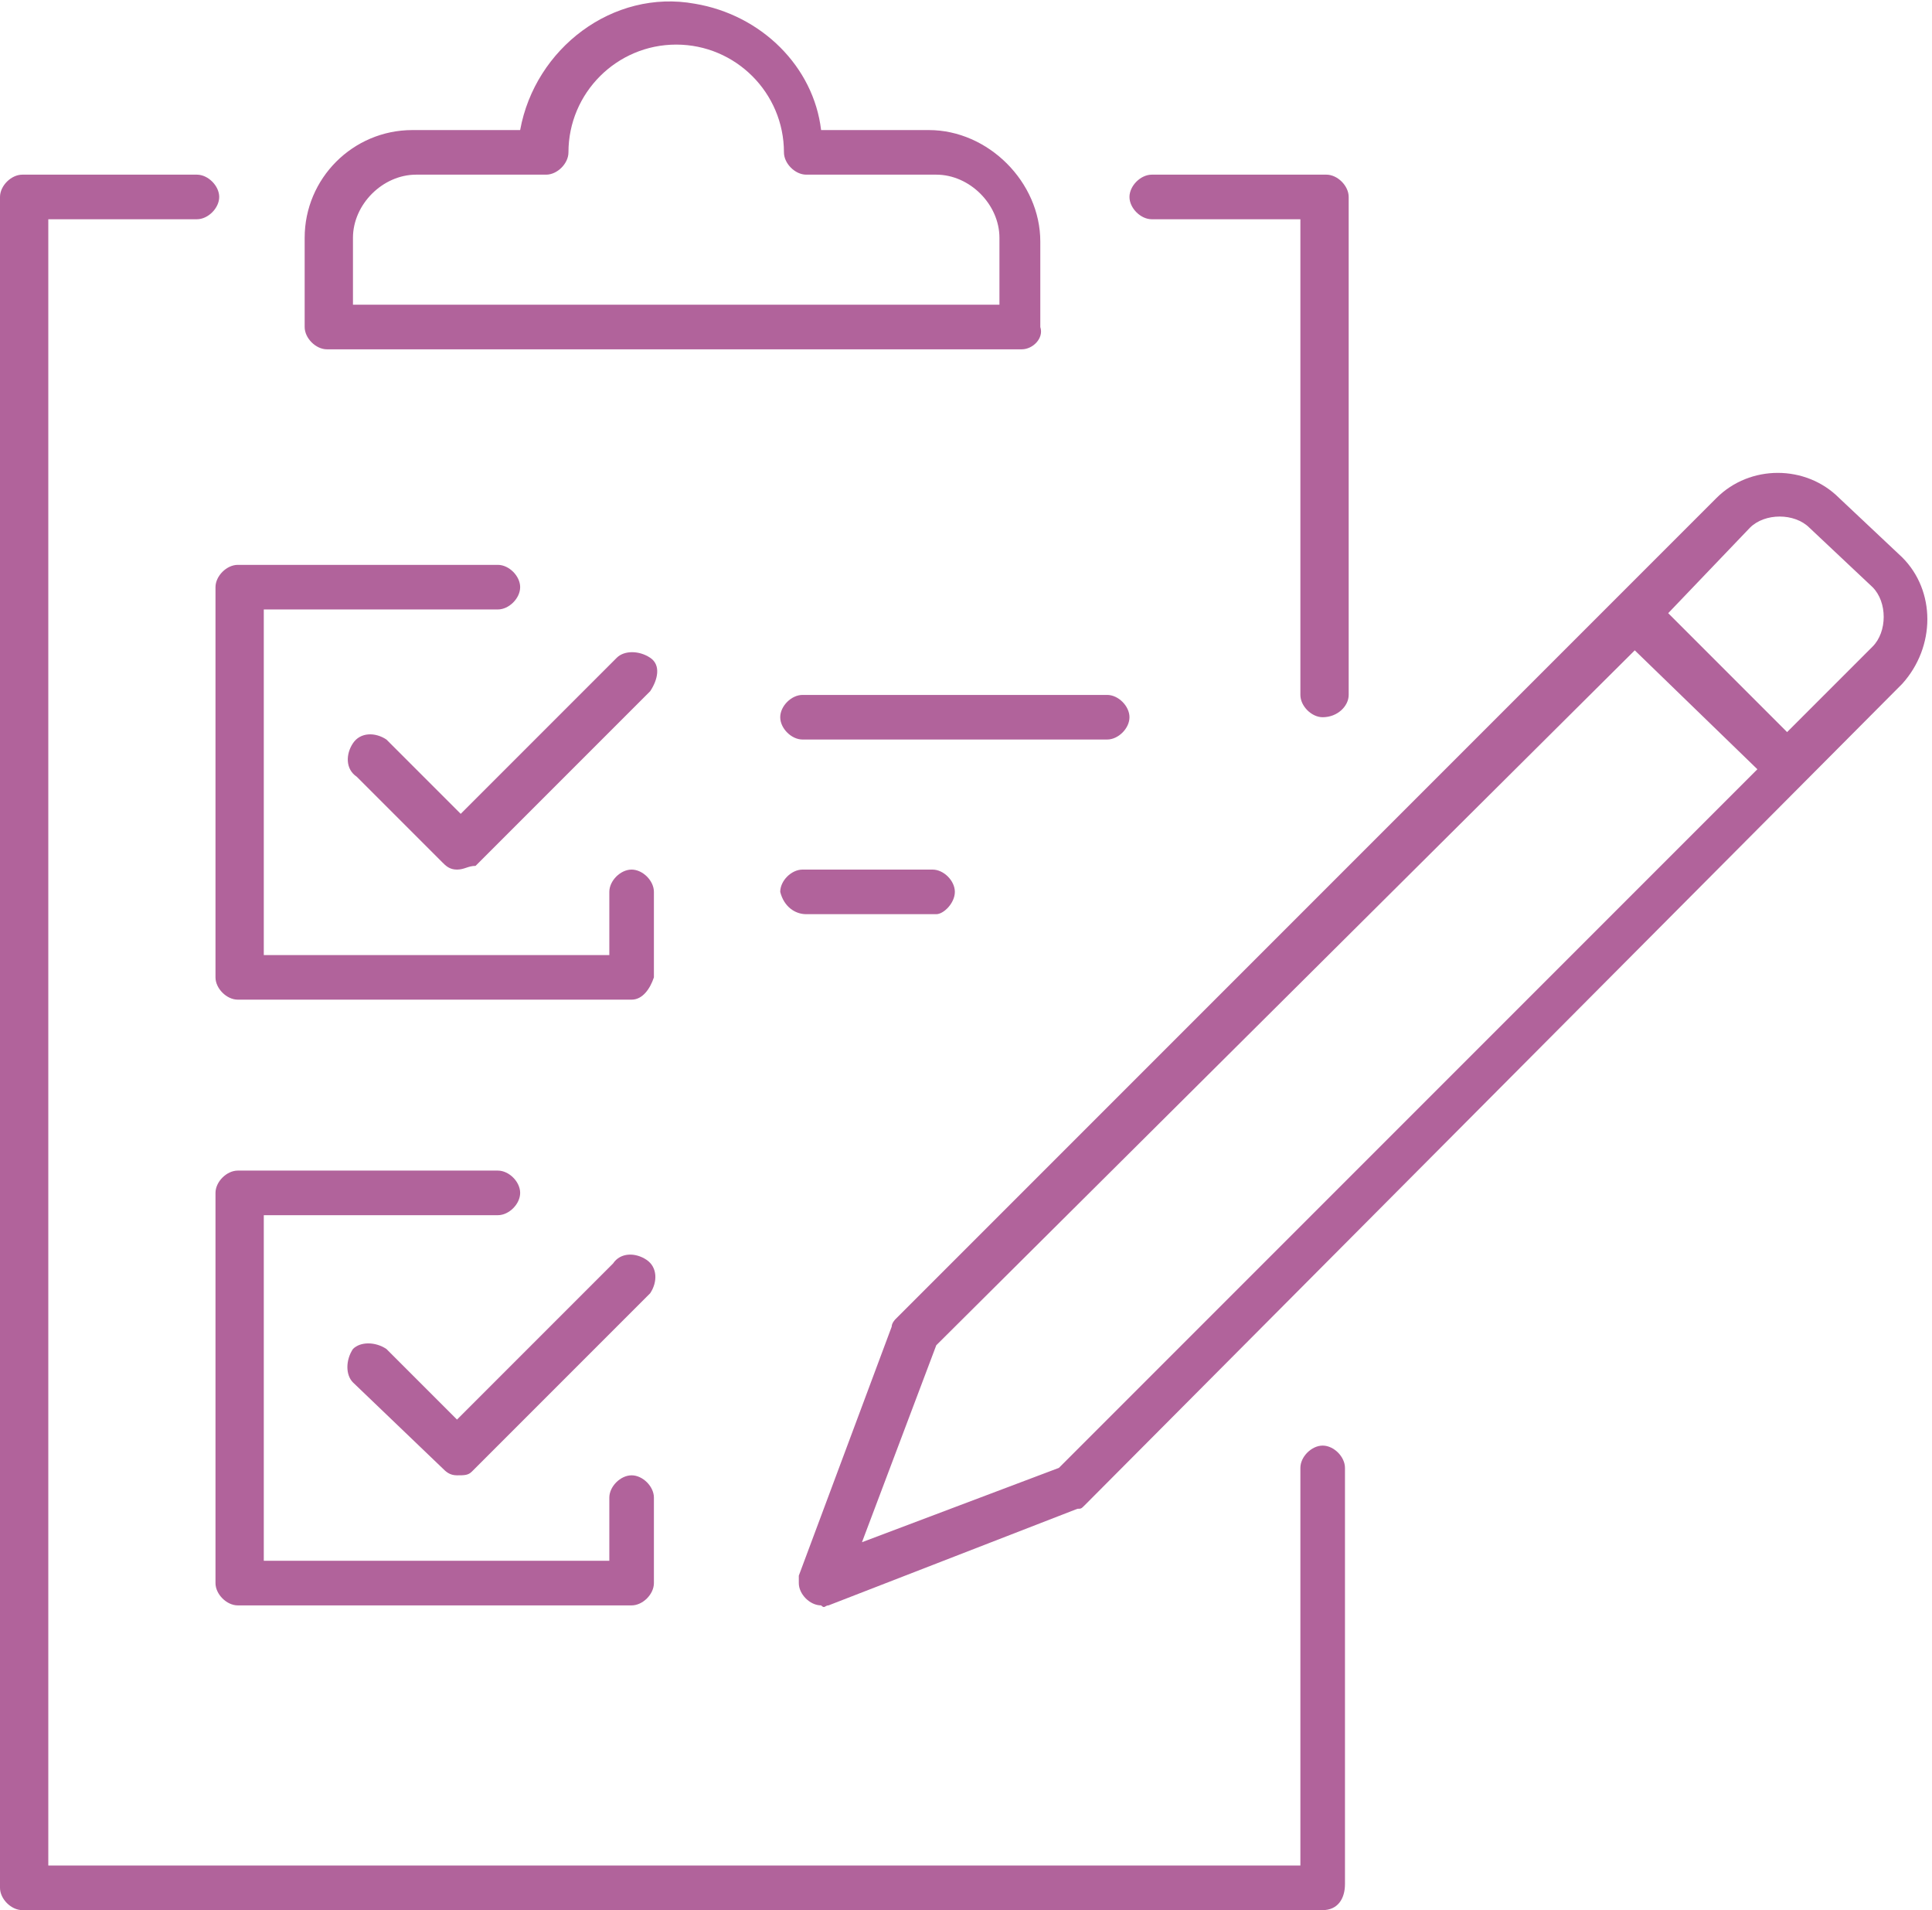 <?xml version="1.0" encoding="utf-8"?>
<svg xmlns="http://www.w3.org/2000/svg" xmlns:xlink="http://www.w3.org/1999/xlink" version="1.1" id="Layer_1" x="0px" y="0px" viewBox="0 0 52 51.4" style="enable-background:new 0 0 52 51.4;">
<style type="text/css">
	.st0{fill:#B1639B;}
</style>
<g id="Layer_2_00000009579855774503320590000008530743687688936359_">
	<g id="Layer_1-2">
		<path class="st0" d="M35.6,51.4h-35c-0.3,0-0.6-0.3-0.6-0.6V5.3c0-0.3,0.3-0.6,0.6-0.6h4.7c0.3,0,0.6,0.3,0.6,0.6S5.6,5.9,5.3,5.9&#xA;			h-4v44.3H35V39.5c0-0.3,0.3-0.6,0.6-0.6c0.3,0,0.6,0.3,0.6,0.6v11.2C36.2,51.1,36,51.4,35.6,51.4L35.6,51.4z M22.1,43.2&#xA;			c-0.3,0-0.6-0.3-0.6-0.6c0-0.1,0-0.1,0-0.2l2.5-6.7c0-0.1,0.1-0.2,0.1-0.2l22.1-22.1c0.9-0.9,2.4-0.9,3.3,0c0,0,0,0,0,0l1.7,1.6&#xA;			c0.9,0.9,0.9,2.4,0,3.4L29.2,40.5c-0.1,0.1-0.1,0.1-0.2,0.1l-6.7,2.6C22.2,43.2,22.2,43.3,22.1,43.2z M25.2,36.2l-2,5.3l5.3-2&#xA;			l18.8-18.8L44,17.5L25.2,36.2z M28.8,40L28.8,40z M44.9,16.5l3.2,3.2l2.3-2.3c0.2-0.2,0.3-0.5,0.3-0.8c0-0.3-0.1-0.6-0.3-0.8&#xA;			l-1.7-1.6c-0.4-0.4-1.2-0.4-1.6,0c0,0,0,0,0,0L44.9,16.5z M17,43.2H6.4c-0.3,0-0.6-0.3-0.6-0.6V32.1c0-0.3,0.3-0.6,0.6-0.6h0h7&#xA;			c0.3,0,0.6,0.3,0.6,0.6c0,0.3-0.3,0.6-0.6,0.6H7.1V42h9.3v-1.7c0-0.3,0.3-0.6,0.6-0.6c0.3,0,0.6,0.3,0.6,0.6c0,0,0,0,0,0v2.3&#xA;			C17.6,42.9,17.3,43.2,17,43.2z M12.3,39.7c-0.2,0-0.3-0.1-0.4-0.2l-2.4-2.3c-0.2-0.2-0.2-0.6,0-0.9c0.2-0.2,0.6-0.2,0.9,0l0,0&#xA;			l1.9,1.9l4.2-4.2c0.2-0.3,0.6-0.3,0.9-0.1c0.3,0.2,0.3,0.6,0.1,0.9c0,0,0,0-0.1,0.1l-4.7,4.7C12.6,39.7,12.5,39.7,12.3,39.7&#xA;			L12.3,39.7z M17,26.9H6.4c-0.3,0-0.6-0.3-0.6-0.6l0,0V15.8c0-0.3,0.3-0.6,0.6-0.6h7c0.3,0,0.6,0.3,0.6,0.6c0,0,0,0,0,0&#xA;			c0,0.3-0.3,0.6-0.6,0.6H7.1v9.3h9.3V24c0-0.3,0.3-0.6,0.6-0.6h0c0.3,0,0.6,0.3,0.6,0.6v0v2.3C17.5,26.6,17.3,26.9,17,26.9z&#xA;			 M25.2,24.6h-3.5c-0.3,0-0.6-0.2-0.7-0.6c0,0,0,0,0,0c0-0.3,0.3-0.6,0.6-0.6h0h3.5c0.3,0,0.6,0.3,0.6,0.6v0&#xA;			C25.7,24.3,25.4,24.6,25.2,24.6L25.2,24.6z M12.3,23.4c-0.2,0-0.3-0.1-0.4-0.2l-2.3-2.3c-0.3-0.2-0.3-0.6-0.1-0.9&#xA;			c0.2-0.3,0.6-0.3,0.9-0.1c0,0,0,0,0.1,0.1l1.9,1.9l4.2-4.2c0.2-0.2,0.6-0.2,0.9,0s0.2,0.6,0,0.9l0,0l-4.7,4.7&#xA;			C12.6,23.3,12.5,23.4,12.3,23.4z M29.8,19.9h-8.2c-0.3,0-0.6-0.3-0.6-0.6v0c0-0.3,0.3-0.6,0.6-0.6h0h8.2c0.3,0,0.6,0.3,0.6,0.6v0&#xA;			C30.4,19.6,30.1,19.9,29.8,19.9L29.8,19.9z M35.6,19.3c-0.3,0-0.6-0.3-0.6-0.6v0V5.9h-4c-0.3,0-0.6-0.3-0.6-0.6v0&#xA;			c0-0.3,0.3-0.6,0.6-0.6l0,0h4.7c0.3,0,0.6,0.3,0.6,0.6v13.4C36.3,19,36,19.3,35.6,19.3C35.7,19.3,35.6,19.3,35.6,19.3z M27.5,9.4&#xA;			H8.8c-0.3,0-0.6-0.3-0.6-0.6V6.4c0-1.6,1.3-2.9,2.9-2.9h2.9c0.4-2.2,2.5-3.8,4.7-3.4c1.8,0.3,3.2,1.7,3.4,3.4h2.9c1.6,0,3,1.4,3,3&#xA;			v2.3C28.1,9.1,27.8,9.4,27.5,9.4L27.5,9.4z M9.5,8.2h17.4V6.4c0-0.9-0.8-1.7-1.7-1.7h-3.5c-0.3,0-0.6-0.3-0.6-0.6&#xA;			c0-1.6-1.3-2.9-2.9-2.9c-1.6,0-2.9,1.3-2.9,2.9l0,0c0,0.3-0.3,0.6-0.6,0.6h-3.5c-0.9,0-1.7,0.8-1.7,1.7L9.5,8.2z M22.3,4.2&#xA;			L22.3,4.2z"/>
	</g>
</g>
</svg>